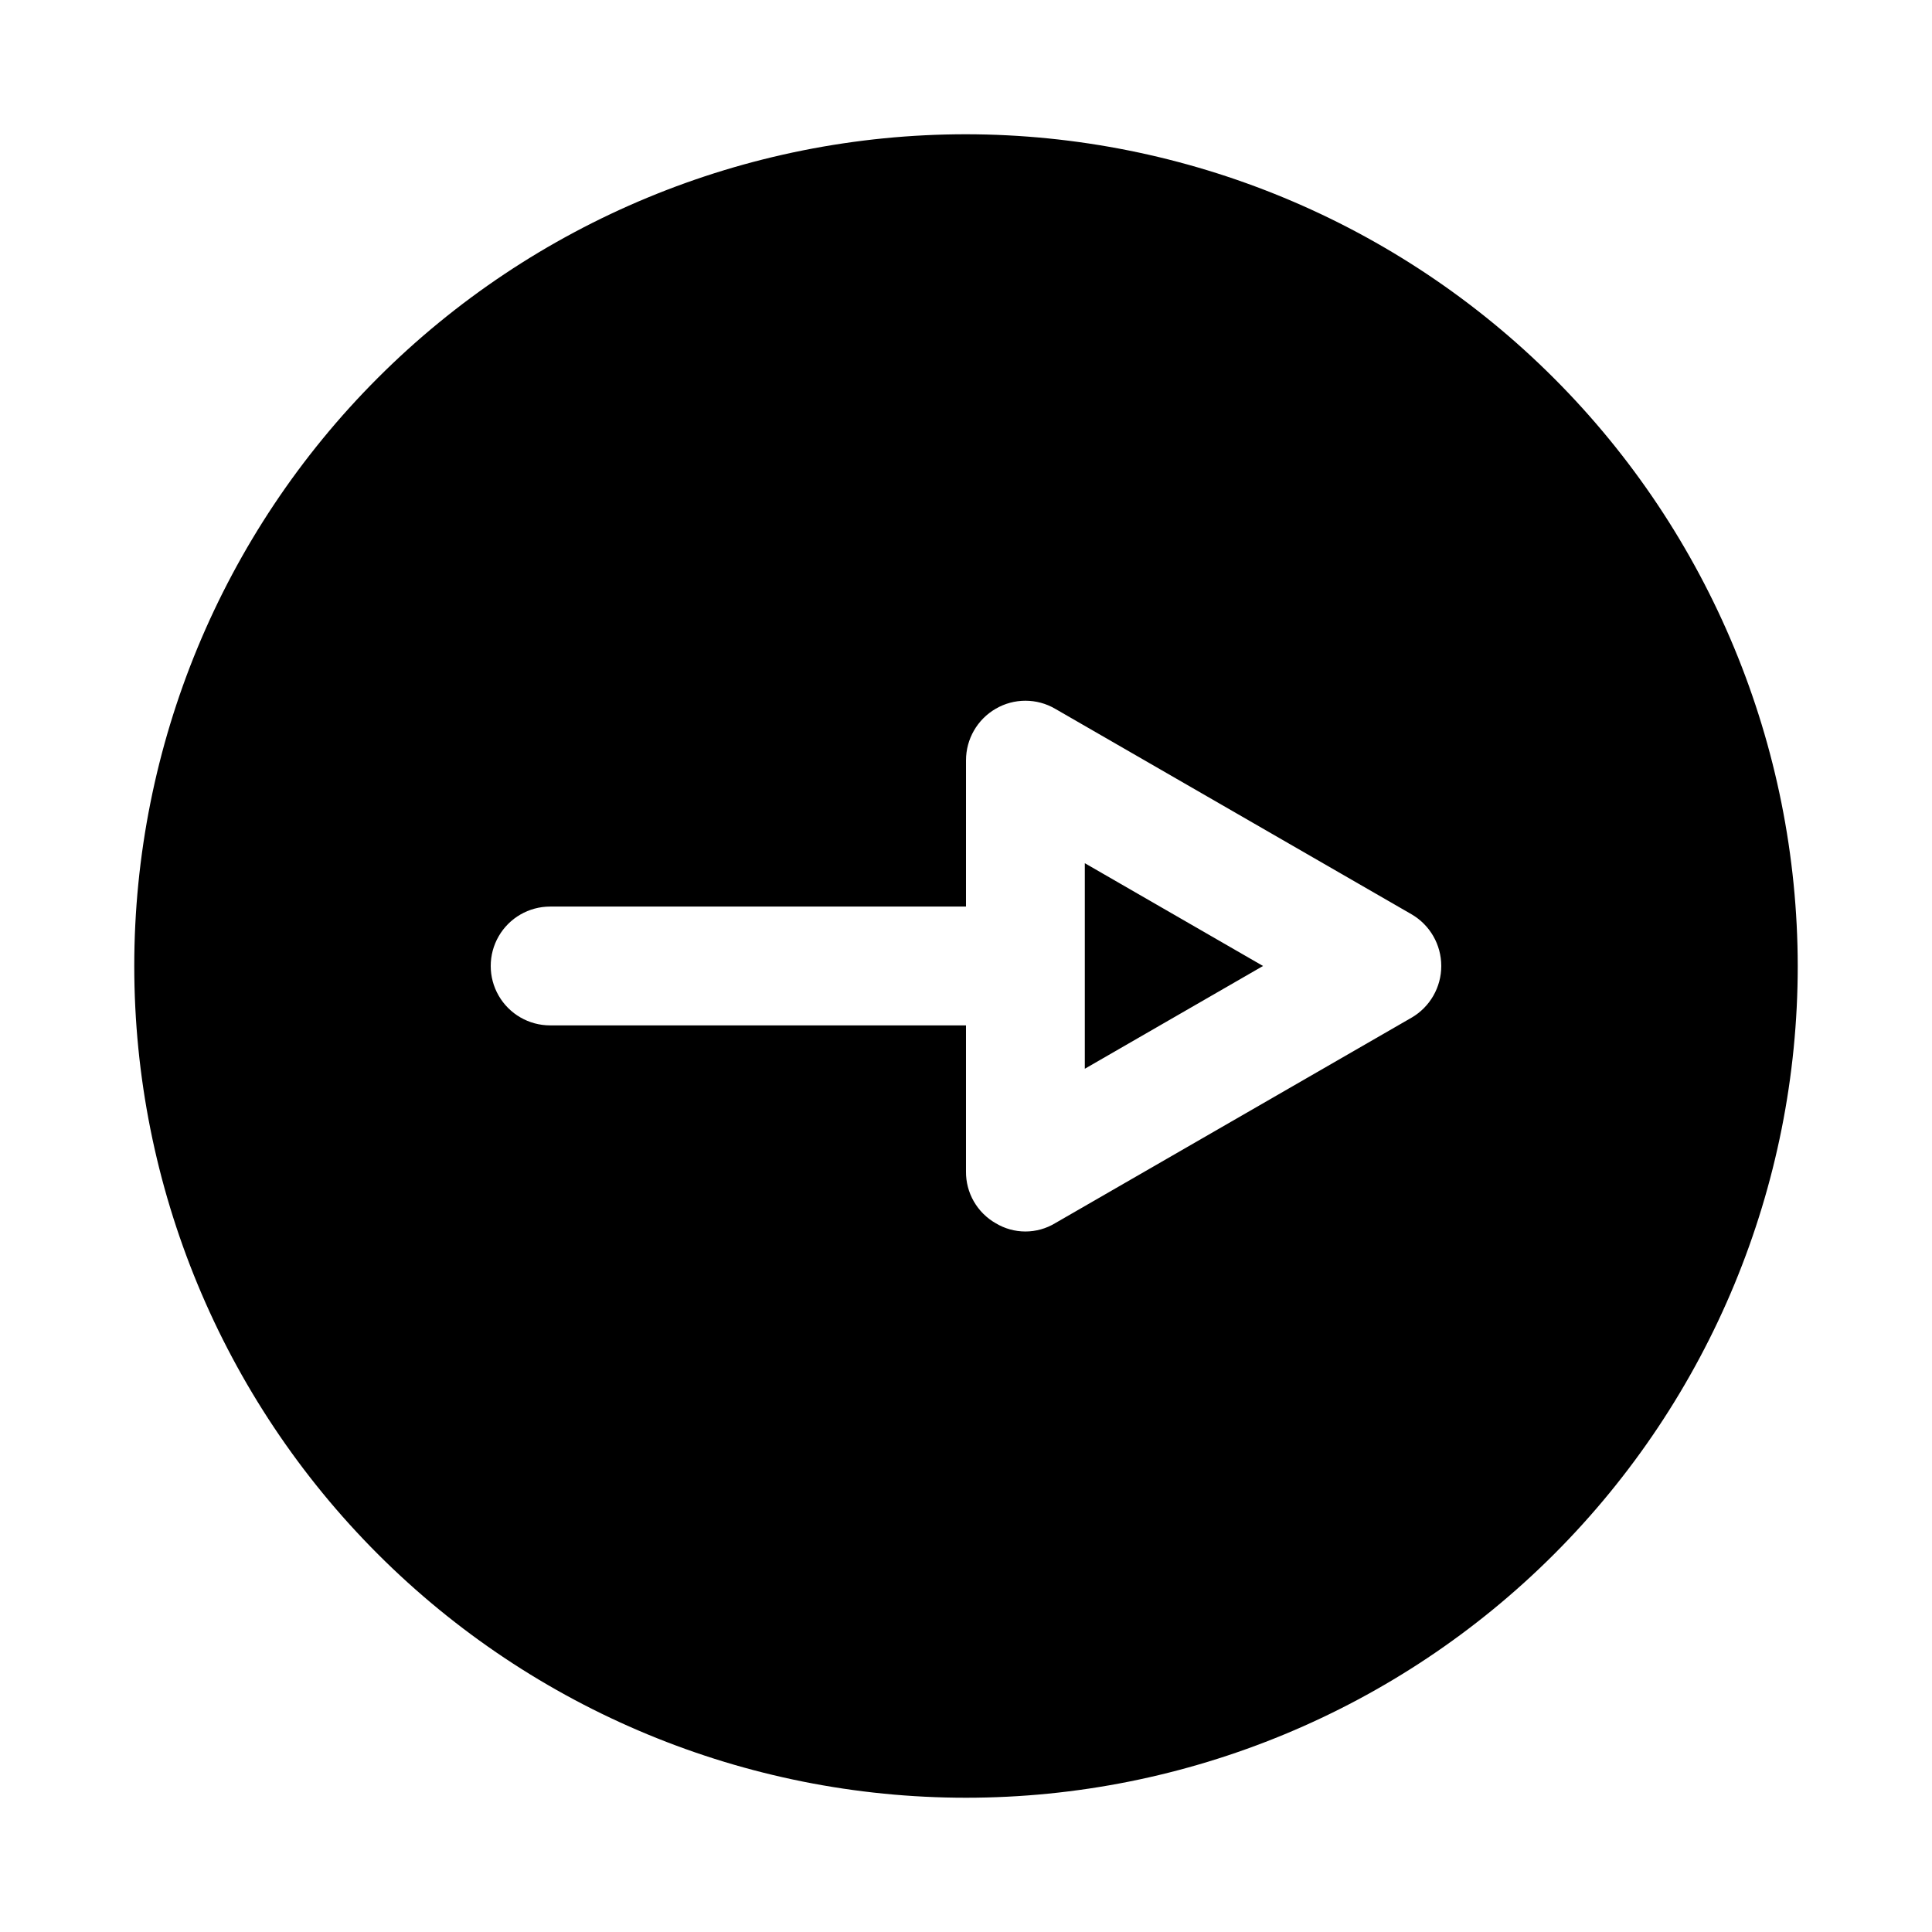 <?xml version="1.0" encoding="UTF-8"?>
<!-- Uploaded to: SVG Repo, www.svgrepo.com, Generator: SVG Repo Mixer Tools -->
<svg fill="#000000" width="800px" height="800px" version="1.1" viewBox="144 144 512 512" xmlns="http://www.w3.org/2000/svg">
 <path d="m400 179.58c-58.461 0-114.52 23.223-155.86 64.559s-64.559 97.398-64.559 155.86c0 58.457 23.223 114.52 64.559 155.86 41.336 41.336 97.398 64.559 155.86 64.559 58.457 0 114.52-23.223 155.86-64.559 41.336-41.336 64.559-97.398 64.559-155.86-0.062-58.441-23.305-114.46-64.629-155.79-41.32-41.32-97.348-64.566-155.79-64.629zm118.08 234.11-94.465 54.473-0.004 0.004c-2.375 1.434-5.098 2.191-7.871 2.191-2.773 0-5.496-0.758-7.871-2.191-2.414-1.379-4.414-3.375-5.797-5.781-1.383-2.406-2.102-5.141-2.074-7.918v-38.73h-110.21c-5.625 0-10.82-3-13.633-7.871s-2.812-10.875 0-15.746 8.008-7.871 13.633-7.871h110.21l0.004-38.73c-0.012-5.644 2.988-10.863 7.871-13.695 2.391-1.395 5.106-2.125 7.871-2.125 2.766 0 5.484 0.73 7.871 2.125l94.465 54.473c4.875 2.84 7.871 8.055 7.871 13.699 0 5.641-2.996 10.855-7.871 13.695zm-86.594-40.934 47.23 27.238-47.23 27.238z"/>
</svg>